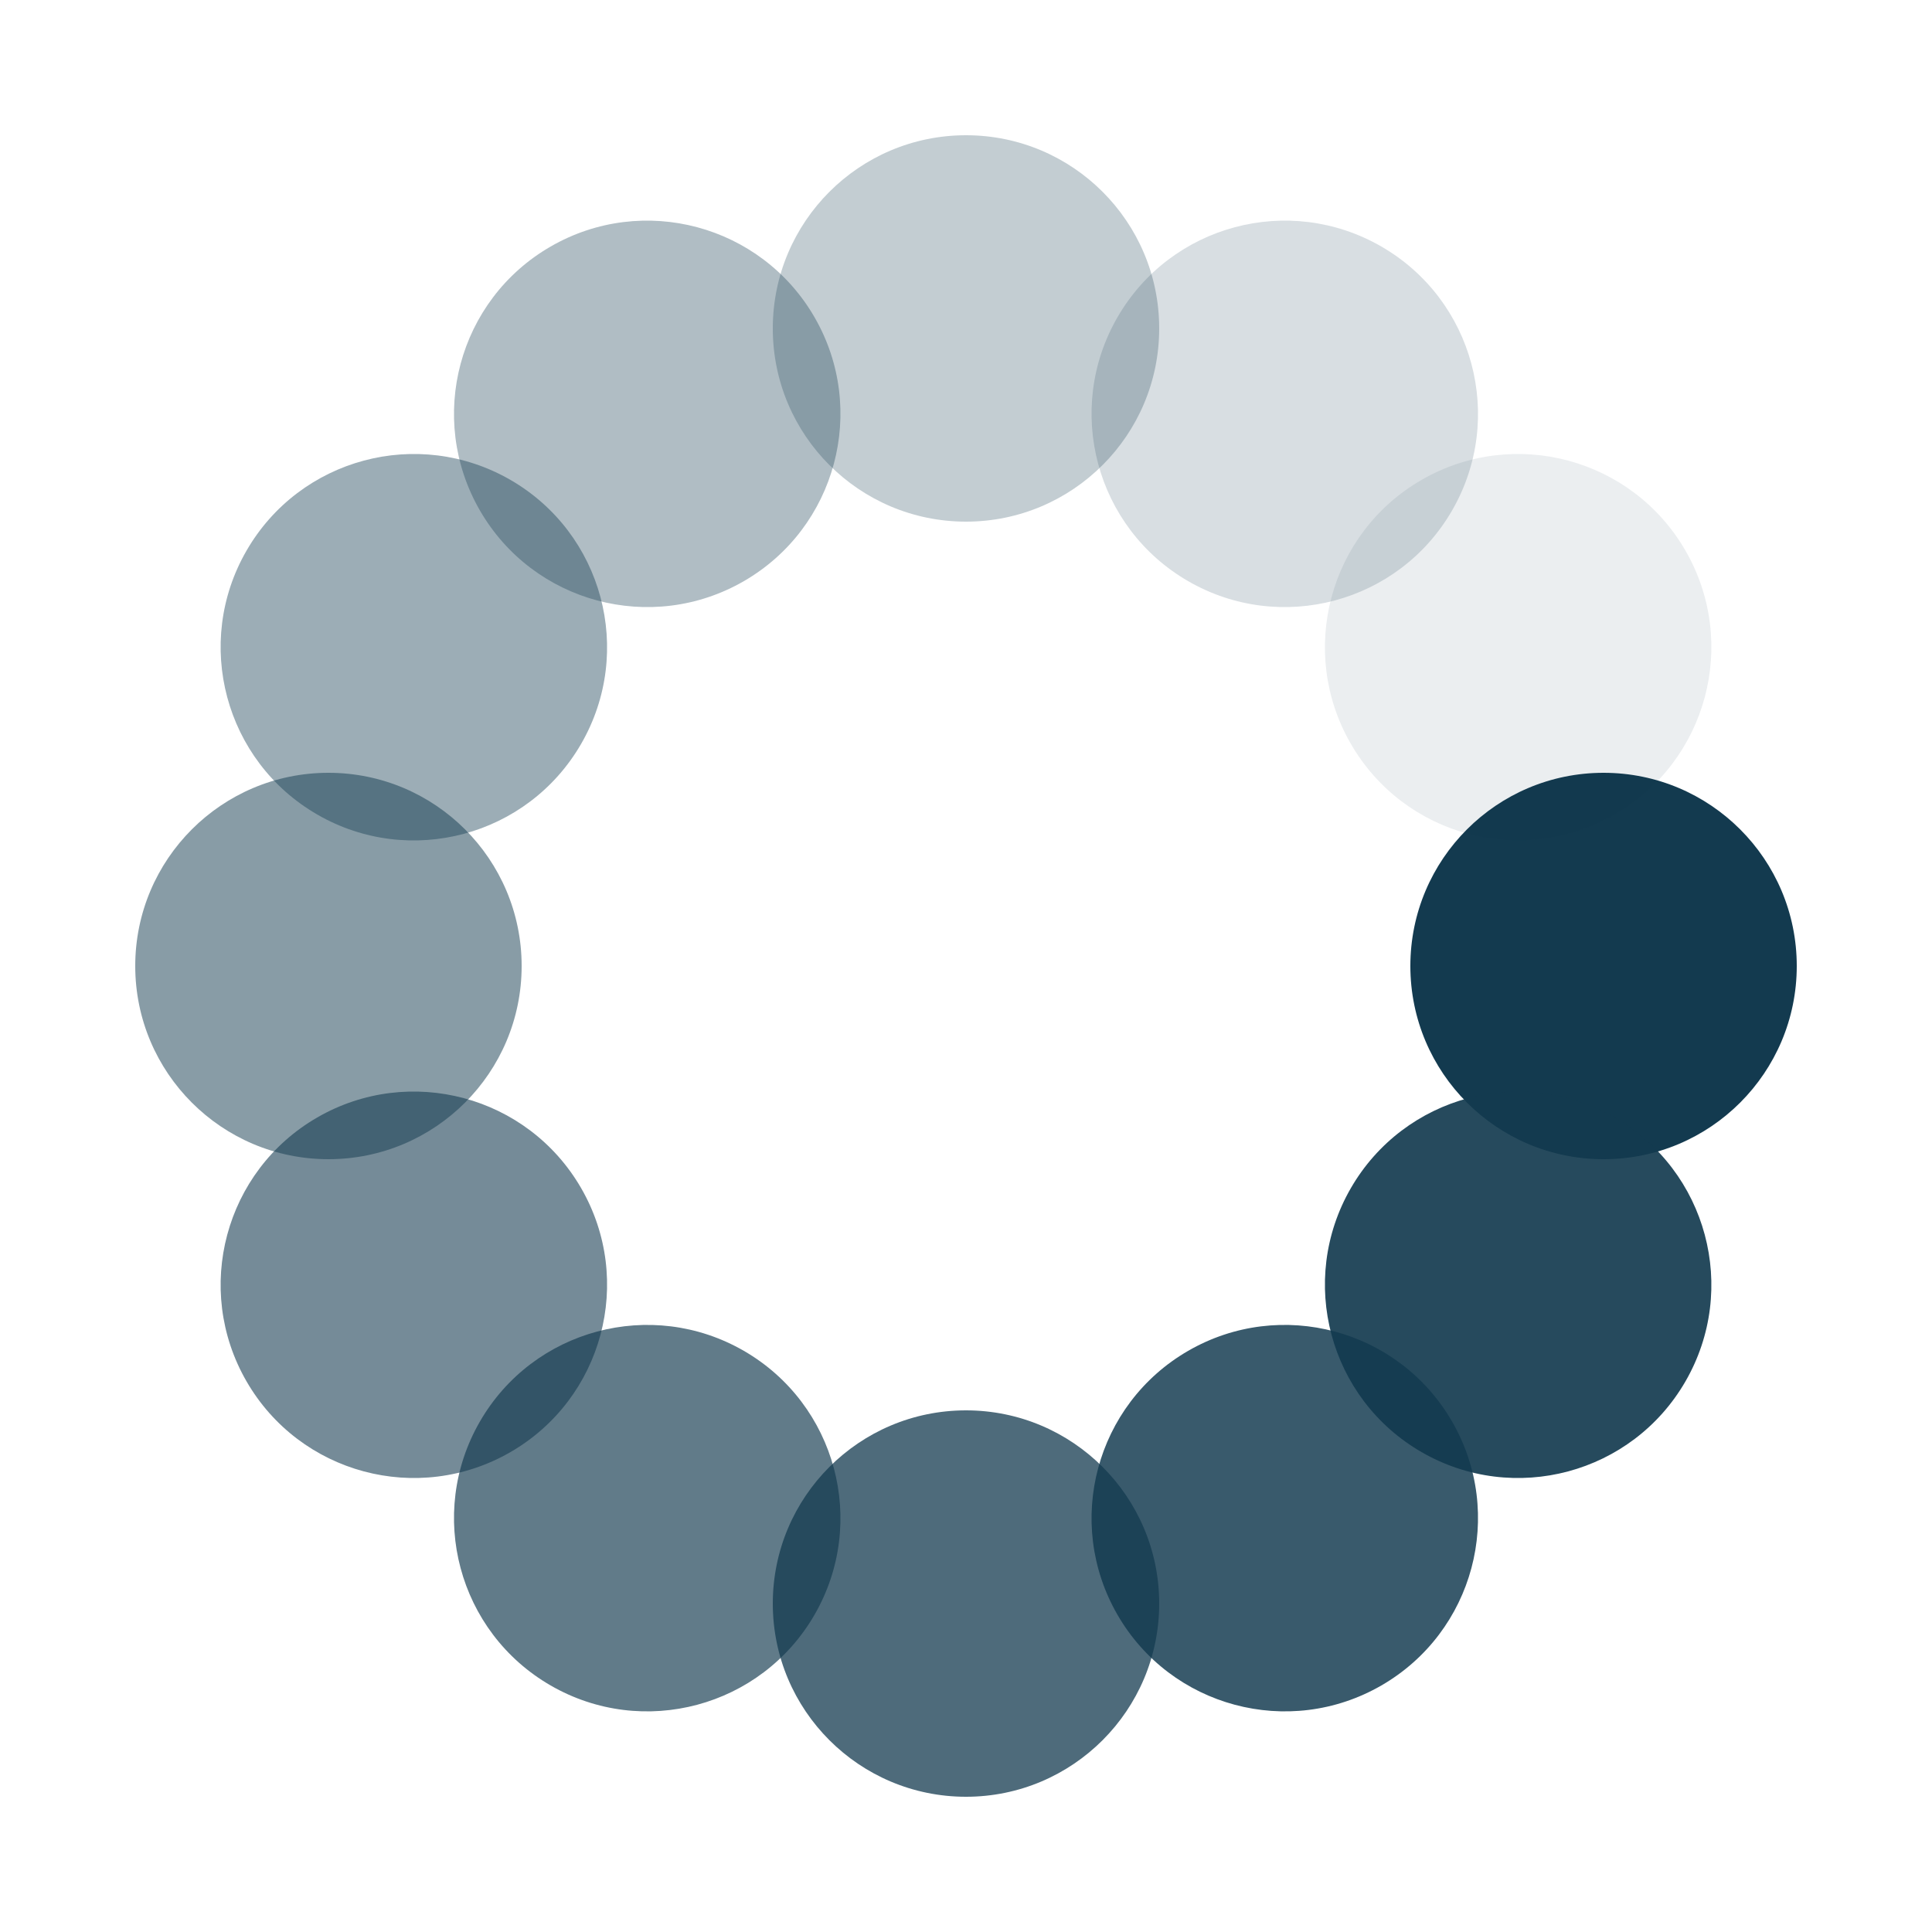 <?xml version="1.0" encoding="utf-8"?>
<svg xmlns="http://www.w3.org/2000/svg" xmlns:xlink="http://www.w3.org/1999/xlink" style="margin: auto; background: none; display: block; shape-rendering: auto;" width="30px" height="30px" viewBox="0 0 100 100" preserveAspectRatio="xMidYMid">
<g transform="translate(83,50)">
<g transform="rotate(0)">
<circle cx="0" cy="0" r="10" fill="#133a4f" fill-opacity="1">
  <animateTransform attributeName="transform" type="scale" begin="-2.037s" values="0.01 0.01;1 1" keyTimes="0;1" dur="2.222s" repeatCount="indefinite"></animateTransform>
  <animate attributeName="fill-opacity" keyTimes="0;1" dur="2.222s" repeatCount="indefinite" values="1;0" begin="-2.037s"></animate>
</circle>
</g>
</g><g transform="translate(78.579,66.5)">
<g transform="rotate(30)">
<circle cx="0" cy="0" r="10" fill="#133a4f" fill-opacity="0.917">
  <animateTransform attributeName="transform" type="scale" begin="-1.852s" values="0.01 0.01;1 1" keyTimes="0;1" dur="2.222s" repeatCount="indefinite"></animateTransform>
  <animate attributeName="fill-opacity" keyTimes="0;1" dur="2.222s" repeatCount="indefinite" values="1;0" begin="-1.852s"></animate>
</circle>
</g>
</g><g transform="translate(66.5,78.579)">
<g transform="rotate(60)">
<circle cx="0" cy="0" r="10" fill="#133a4f" fill-opacity="0.833">
  <animateTransform attributeName="transform" type="scale" begin="-1.667s" values="0.01 0.01;1 1" keyTimes="0;1" dur="2.222s" repeatCount="indefinite"></animateTransform>
  <animate attributeName="fill-opacity" keyTimes="0;1" dur="2.222s" repeatCount="indefinite" values="1;0" begin="-1.667s"></animate>
</circle>
</g>
</g><g transform="translate(50,83)">
<g transform="rotate(90)">
<circle cx="0" cy="0" r="10" fill="#133a4f" fill-opacity="0.75">
  <animateTransform attributeName="transform" type="scale" begin="-1.481s" values="0.01 0.01;1 1" keyTimes="0;1" dur="2.222s" repeatCount="indefinite"></animateTransform>
  <animate attributeName="fill-opacity" keyTimes="0;1" dur="2.222s" repeatCount="indefinite" values="1;0" begin="-1.481s"></animate>
</circle>
</g>
</g><g transform="translate(33.5,78.579)">
<g transform="rotate(120)">
<circle cx="0" cy="0" r="10" fill="#133a4f" fill-opacity="0.667">
  <animateTransform attributeName="transform" type="scale" begin="-1.296s" values="0.01 0.01;1 1" keyTimes="0;1" dur="2.222s" repeatCount="indefinite"></animateTransform>
  <animate attributeName="fill-opacity" keyTimes="0;1" dur="2.222s" repeatCount="indefinite" values="1;0" begin="-1.296s"></animate>
</circle>
</g>
</g><g transform="translate(21.421,66.5)">
<g transform="rotate(150)">
<circle cx="0" cy="0" r="10" fill="#133a4f" fill-opacity="0.583">
  <animateTransform attributeName="transform" type="scale" begin="-1.111s" values="0.01 0.01;1 1" keyTimes="0;1" dur="2.222s" repeatCount="indefinite"></animateTransform>
  <animate attributeName="fill-opacity" keyTimes="0;1" dur="2.222s" repeatCount="indefinite" values="1;0" begin="-1.111s"></animate>
</circle>
</g>
</g><g transform="translate(17,50)">
<g transform="rotate(180)">
<circle cx="0" cy="0" r="10" fill="#133a4f" fill-opacity="0.5">
  <animateTransform attributeName="transform" type="scale" begin="-0.926s" values="0.01 0.01;1 1" keyTimes="0;1" dur="2.222s" repeatCount="indefinite"></animateTransform>
  <animate attributeName="fill-opacity" keyTimes="0;1" dur="2.222s" repeatCount="indefinite" values="1;0" begin="-0.926s"></animate>
</circle>
</g>
</g><g transform="translate(21.421,33.5)">
<g transform="rotate(210)">
<circle cx="0" cy="0" r="10" fill="#133a4f" fill-opacity="0.417">
  <animateTransform attributeName="transform" type="scale" begin="-0.741s" values="0.01 0.01;1 1" keyTimes="0;1" dur="2.222s" repeatCount="indefinite"></animateTransform>
  <animate attributeName="fill-opacity" keyTimes="0;1" dur="2.222s" repeatCount="indefinite" values="1;0" begin="-0.741s"></animate>
</circle>
</g>
</g><g transform="translate(33.5,21.421)">
<g transform="rotate(240)">
<circle cx="0" cy="0" r="10" fill="#133a4f" fill-opacity="0.333">
  <animateTransform attributeName="transform" type="scale" begin="-0.556s" values="0.01 0.01;1 1" keyTimes="0;1" dur="2.222s" repeatCount="indefinite"></animateTransform>
  <animate attributeName="fill-opacity" keyTimes="0;1" dur="2.222s" repeatCount="indefinite" values="1;0" begin="-0.556s"></animate>
</circle>
</g>
</g><g transform="translate(50,17)">
<g transform="rotate(270)">
<circle cx="0" cy="0" r="10" fill="#133a4f" fill-opacity="0.25">
  <animateTransform attributeName="transform" type="scale" begin="-0.37s" values="0.01 0.01;1 1" keyTimes="0;1" dur="2.222s" repeatCount="indefinite"></animateTransform>
  <animate attributeName="fill-opacity" keyTimes="0;1" dur="2.222s" repeatCount="indefinite" values="1;0" begin="-0.37s"></animate>
</circle>
</g>
</g><g transform="translate(66.5,21.421)">
<g transform="rotate(300)">
<circle cx="0" cy="0" r="10" fill="#133a4f" fill-opacity="0.167">
  <animateTransform attributeName="transform" type="scale" begin="-0.185s" values="0.01 0.01;1 1" keyTimes="0;1" dur="2.222s" repeatCount="indefinite"></animateTransform>
  <animate attributeName="fill-opacity" keyTimes="0;1" dur="2.222s" repeatCount="indefinite" values="1;0" begin="-0.185s"></animate>
</circle>
</g>
</g><g transform="translate(78.579,33.5)">
<g transform="rotate(330)">
<circle cx="0" cy="0" r="10" fill="#133a4f" fill-opacity="0.083">
  <animateTransform attributeName="transform" type="scale" begin="0s" values="0.01 0.01;1 1" keyTimes="0;1" dur="2.222s" repeatCount="indefinite"></animateTransform>
  <animate attributeName="fill-opacity" keyTimes="0;1" dur="2.222s" repeatCount="indefinite" values="1;0" begin="0s"></animate>
</circle>
</g>
</g>
<!-- [ldio] generated by https://loading.io/ --></svg>